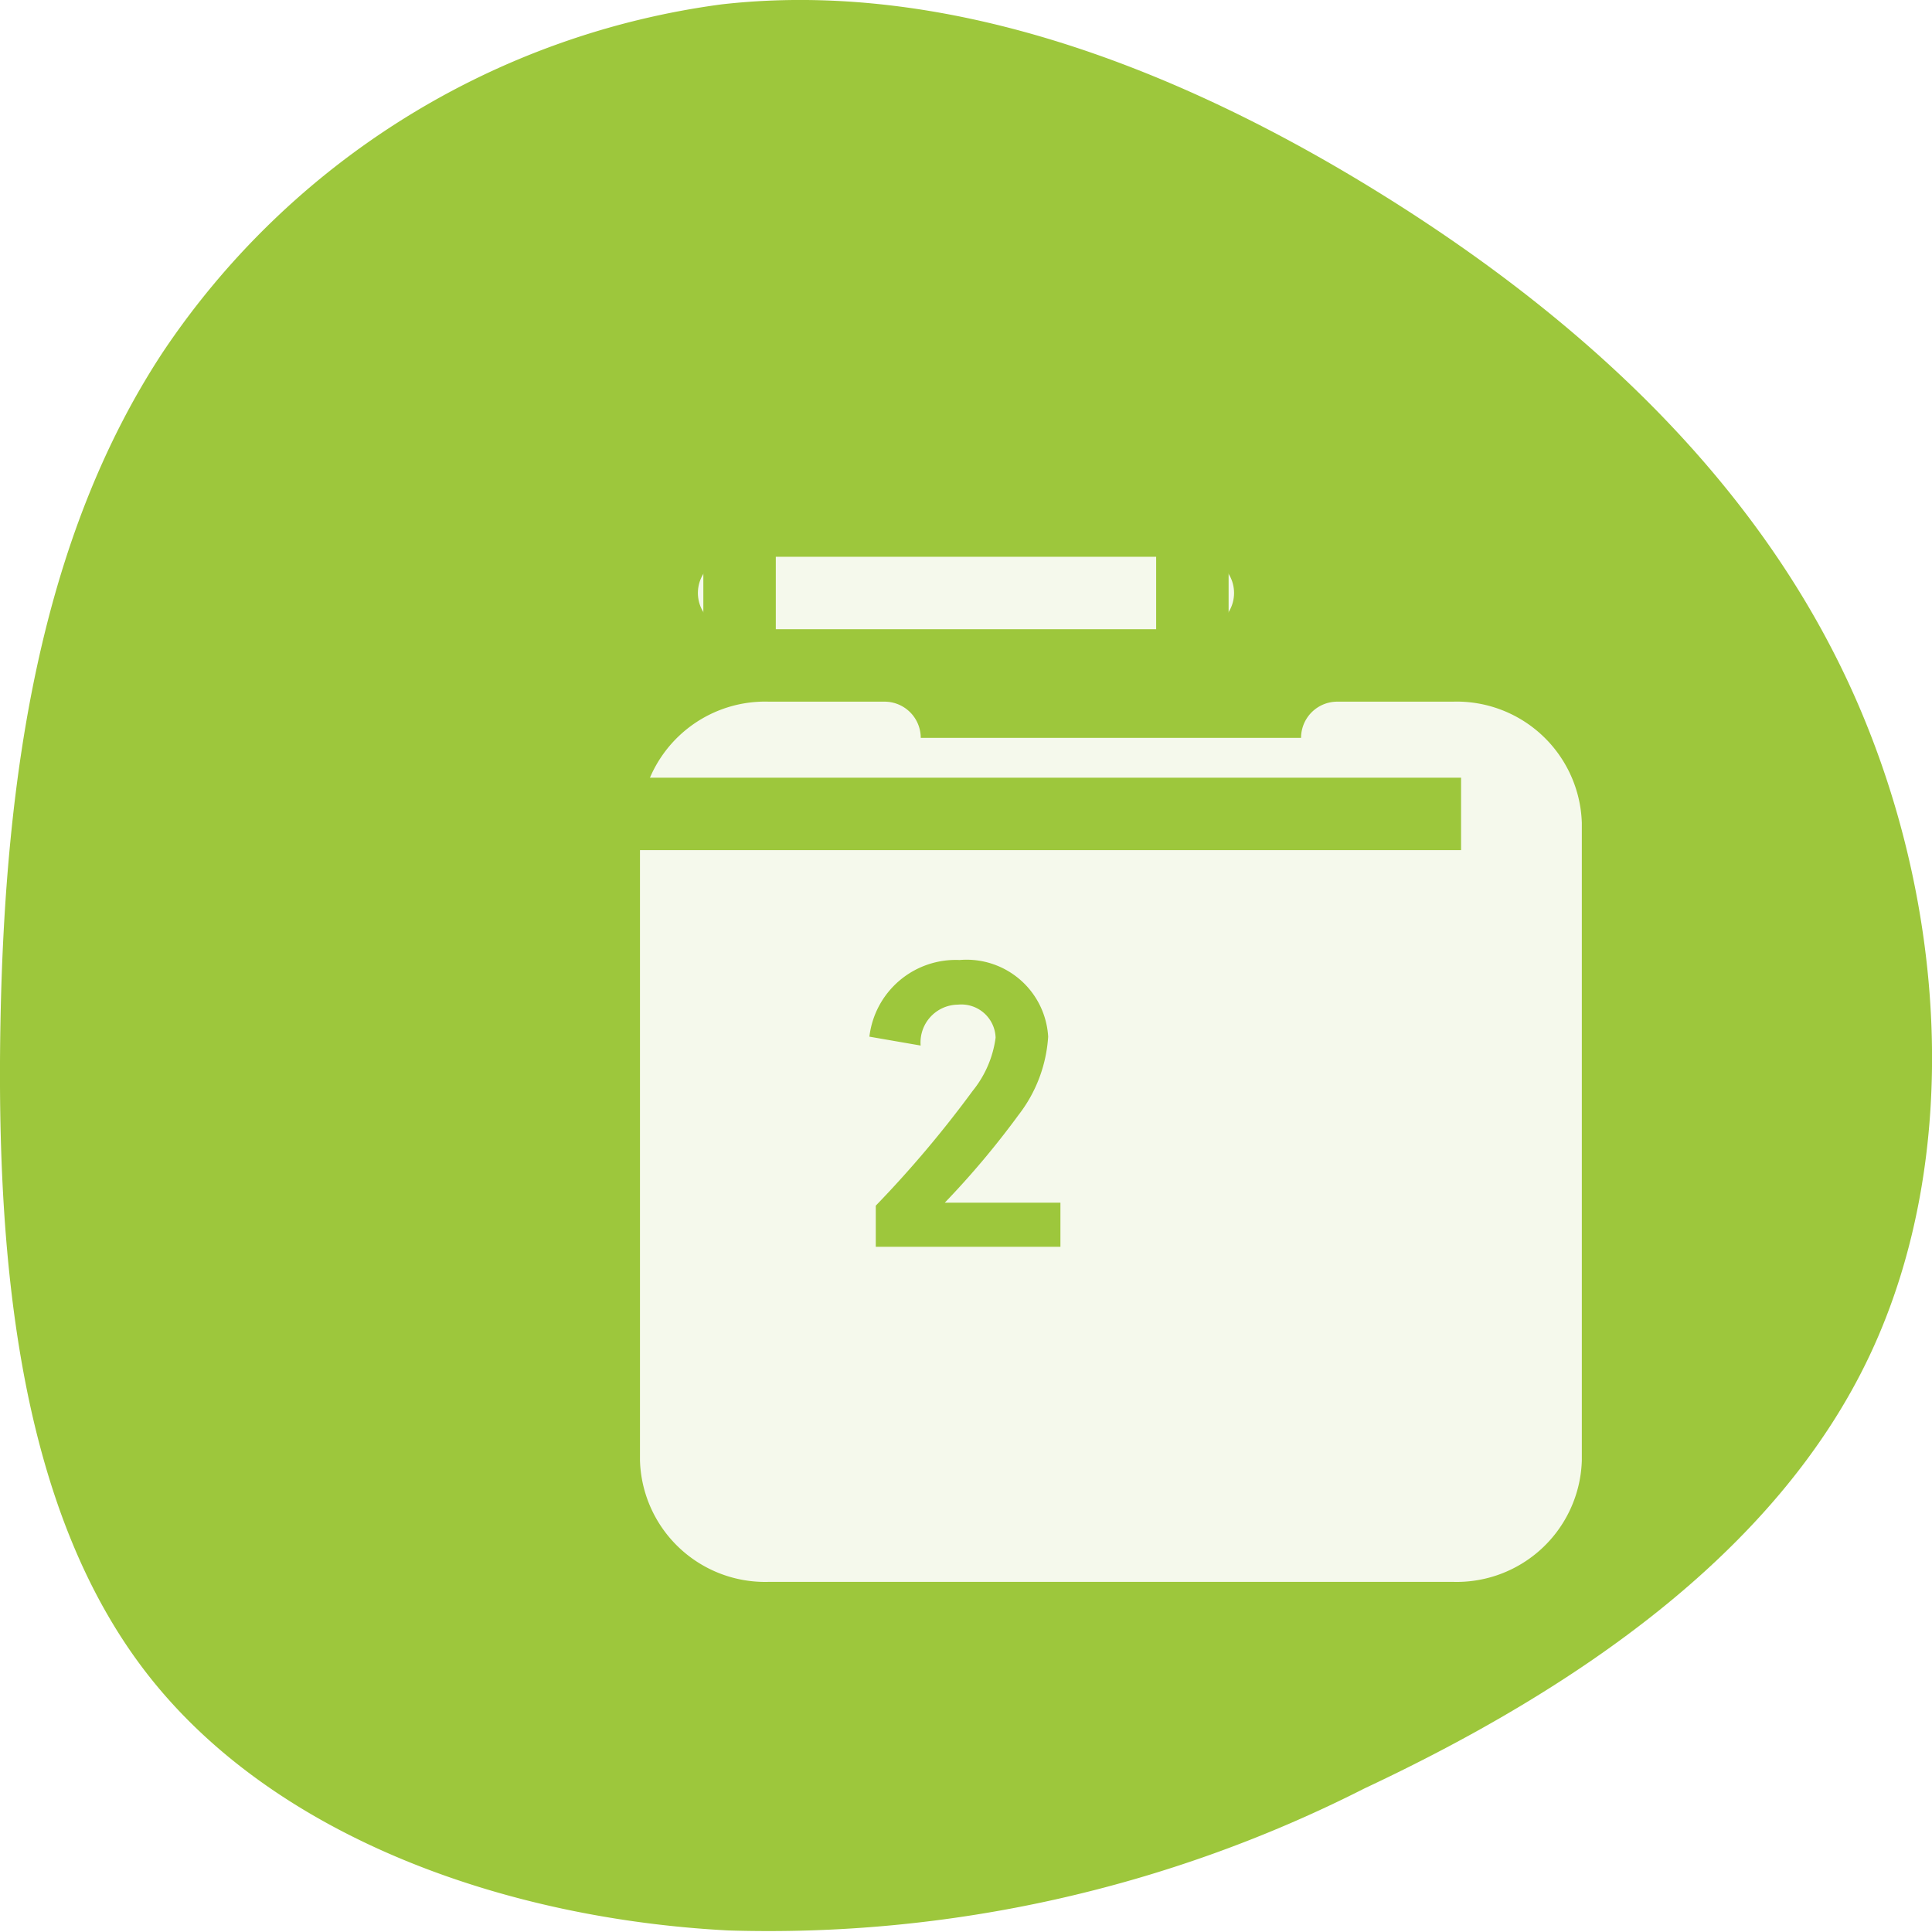 <svg xmlns="http://www.w3.org/2000/svg" xmlns:xlink="http://www.w3.org/1999/xlink" width="40" height="40" viewBox="0 0 40 40"><defs><filter id="a" x="8.75" y="10.027" width="28.499" height="27.224" filterUnits="userSpaceOnUse"><feOffset dx="3" dy="3" input="SourceAlpha"/><feGaussianBlur stdDeviation="1.5" result="b"/><feFlood flood-opacity="0.161"/><feComposite operator="in" in2="b"/><feComposite in="SourceGraphic"/></filter></defs><g transform="translate(-140 -404)"><path d="M32.717,3.377A16.538,16.538,0,0,1,39.91,14.943c.518,4.577-1.247,9.291-3.82,13.481S30.171,36.29,25.8,38.3s-9.739,2.353-13.857.412S4.985,32.537,2.974,28.253A27.236,27.236,0,0,1,.032,15.08c.237-4.568,1.9-9.36,5.287-12.013S13.819-.084,18.851.01,28.836.818,32.717,3.377Z" transform="translate(140 444) rotate(-90)" fill="#9dc73c"/><g transform="translate(-58.646 233.894)"><g transform="matrix(1, 0, 0, 1, 198.65, 170.11)" filter="url(#a)"><path d="M223.333,183.343h2.406a1.843,1.843,0,0,1,1.907,1.772v13.18a1.843,1.843,0,0,1-1.907,1.772H211.553a1.843,1.843,0,0,1-1.907-1.772v-13.18a1.843,1.843,0,0,1,1.907-1.772h2.406" transform="translate(-198.65 -171.07)" fill="#f5f9ec" stroke="#f5f9ec" stroke-linecap="round" stroke-linejoin="round" stroke-width="1.5"/></g><line x2="9.601" transform="translate(213.845 182.383)" stroke-width="1.5" stroke="#f5f9ec" stroke-linecap="round" stroke-linejoin="round" fill="none"/><line x2="18.5" transform="translate(209.646 186.957)" stroke-width="1.5" stroke="#9dc73c" stroke-linecap="square" stroke-linejoin="round" fill="none"/><line y1="2.447" transform="translate(213.958 181.107)" stroke-width="1.5" stroke="#9dc73c" stroke-linecap="round" stroke-linejoin="round" fill="none"/><line y1="2.447" transform="translate(223.333 181.107)" stroke-width="1.5" stroke="#9dc73c" stroke-linecap="round" stroke-linejoin="round" fill="none"/></g><path d="M4.447-3.1H2.053A17.777,17.777,0,0,0,3.579-4.915a2.947,2.947,0,0,0,.614-1.622A1.692,1.692,0,0,0,2.36-8.124,1.8,1.8,0,0,0,.492-6.537l1.061.184A.783.783,0,0,1,2.325-7.2a.71.71,0,0,1,.78.684,2.208,2.208,0,0,1-.474,1.1A23.057,23.057,0,0,1,.624-3.038v.851H4.447Z" transform="translate(157.508 432)" fill="#9dc73c"/></g></svg>